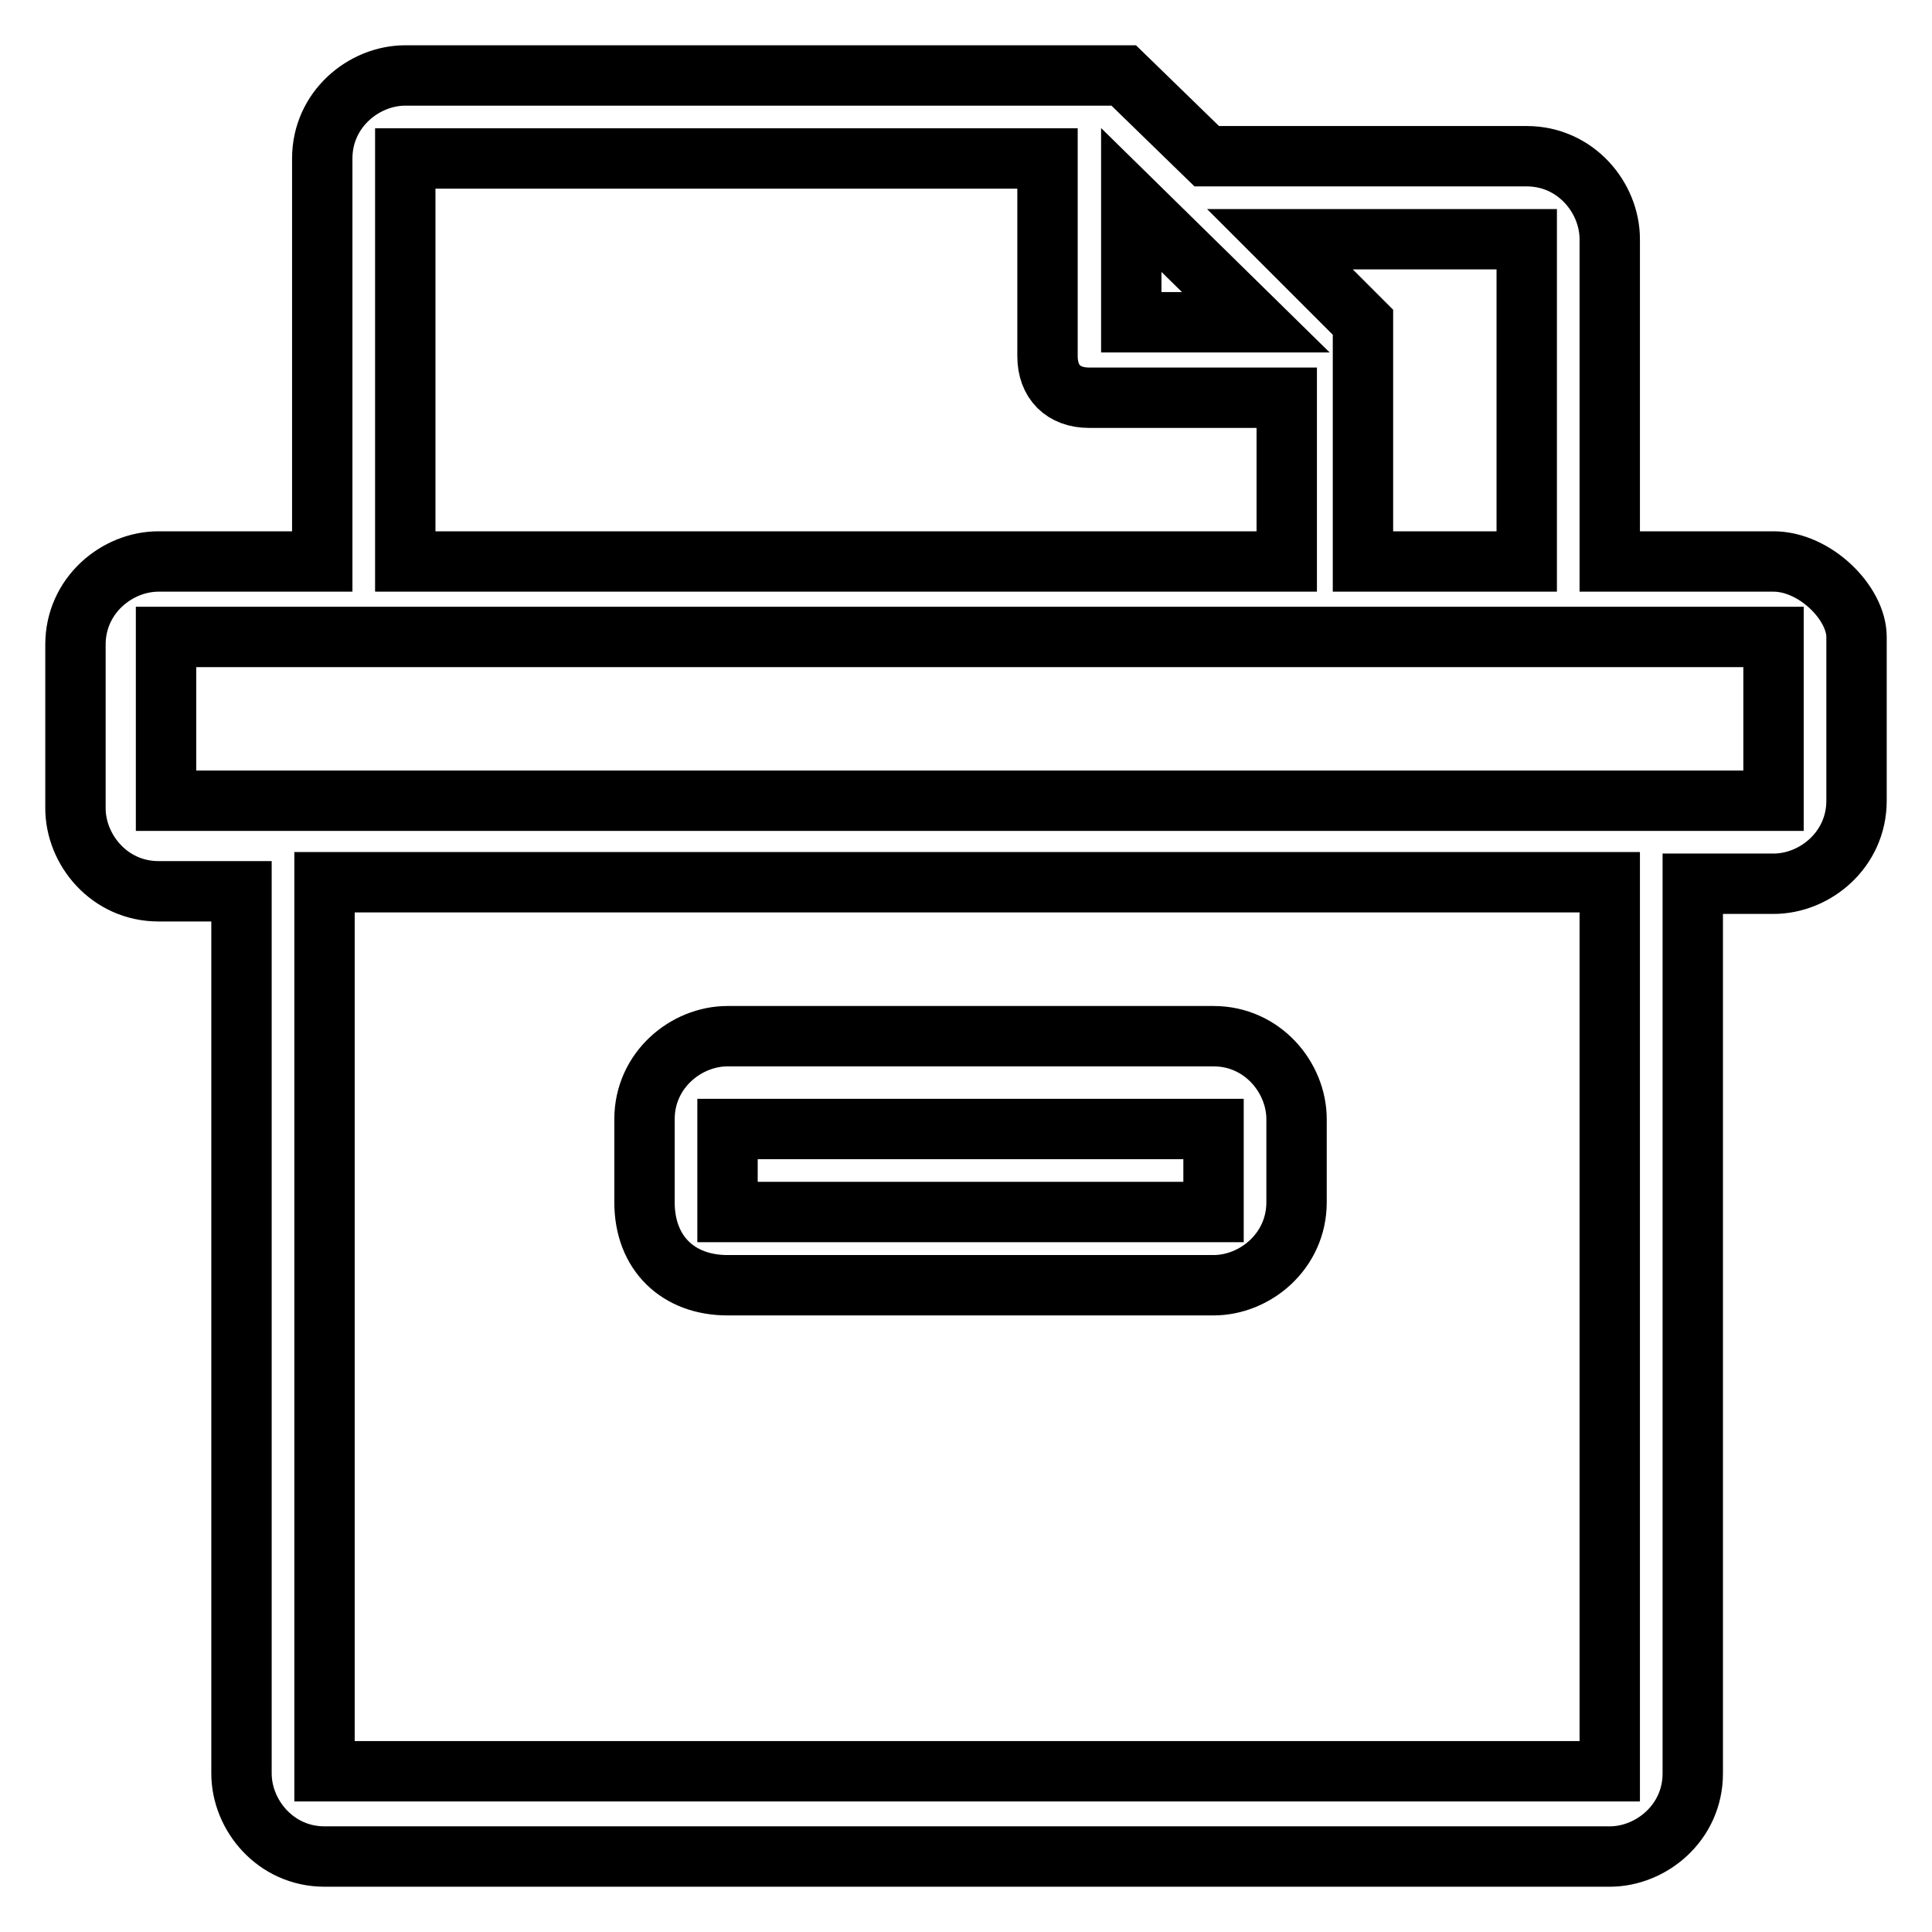 <?xml version="1.0" encoding="utf-8"?>
<!-- Svg Vector Icons : http://www.onlinewebfonts.com/icon -->
<!DOCTYPE svg PUBLIC "-//W3C//DTD SVG 1.1//EN" "http://www.w3.org/Graphics/SVG/1.1/DTD/svg11.dtd">
<svg version="1.1" xmlns="http://www.w3.org/2000/svg" xmlns:xlink="http://www.w3.org/1999/xlink" x="0px" y="0px" viewBox="0 0 256 256" enable-background="new 0 0 256 256" xml:space="preserve">
<g> <path stroke-width="8" fill-opacity="0" stroke="#000000"  d="M235,74.4h-21.7V31.7c0-5.5-4.5-11-11-11h-42.4l-11-10.7H53.7c-5.5,0-11,4.5-11,11v53.4H21 c-5.5,0-11,4.5-11,11v21.7c0,5.5,4.5,11,11,11h11V235c0,5.5,4.5,11,11,11h170.3c5.5,0,11-4.5,11-11V117.1H235c5.5,0,11-4.5,11-11 V84.4C246,79.9,240.5,74.4,235,74.4z M202.3,31.7v42.7h-21.7V42.7l-11-11H202.3z M149.9,26.5l16.5,16.2h-16.5V26.5z M53.7,21h85.1 v26.2c0,3.4,2.1,5.5,5.5,5.5h26.2v21.7H53.7V21z M213.3,234.7H43V116.9h170.3V234.7z M235,106.1H22V84.4h213V106.1z M96.4,170.3 h64.4c5.5,0,11-4.5,11-11v-11c0-5.5-4.5-11-11-11H96.4c-5.5,0-11,4.5-11,11v11C85.4,166.1,89.9,170.3,96.4,170.3z M96.4,149.6h64.4 v11H96.4V149.6z"/></g>
</svg>